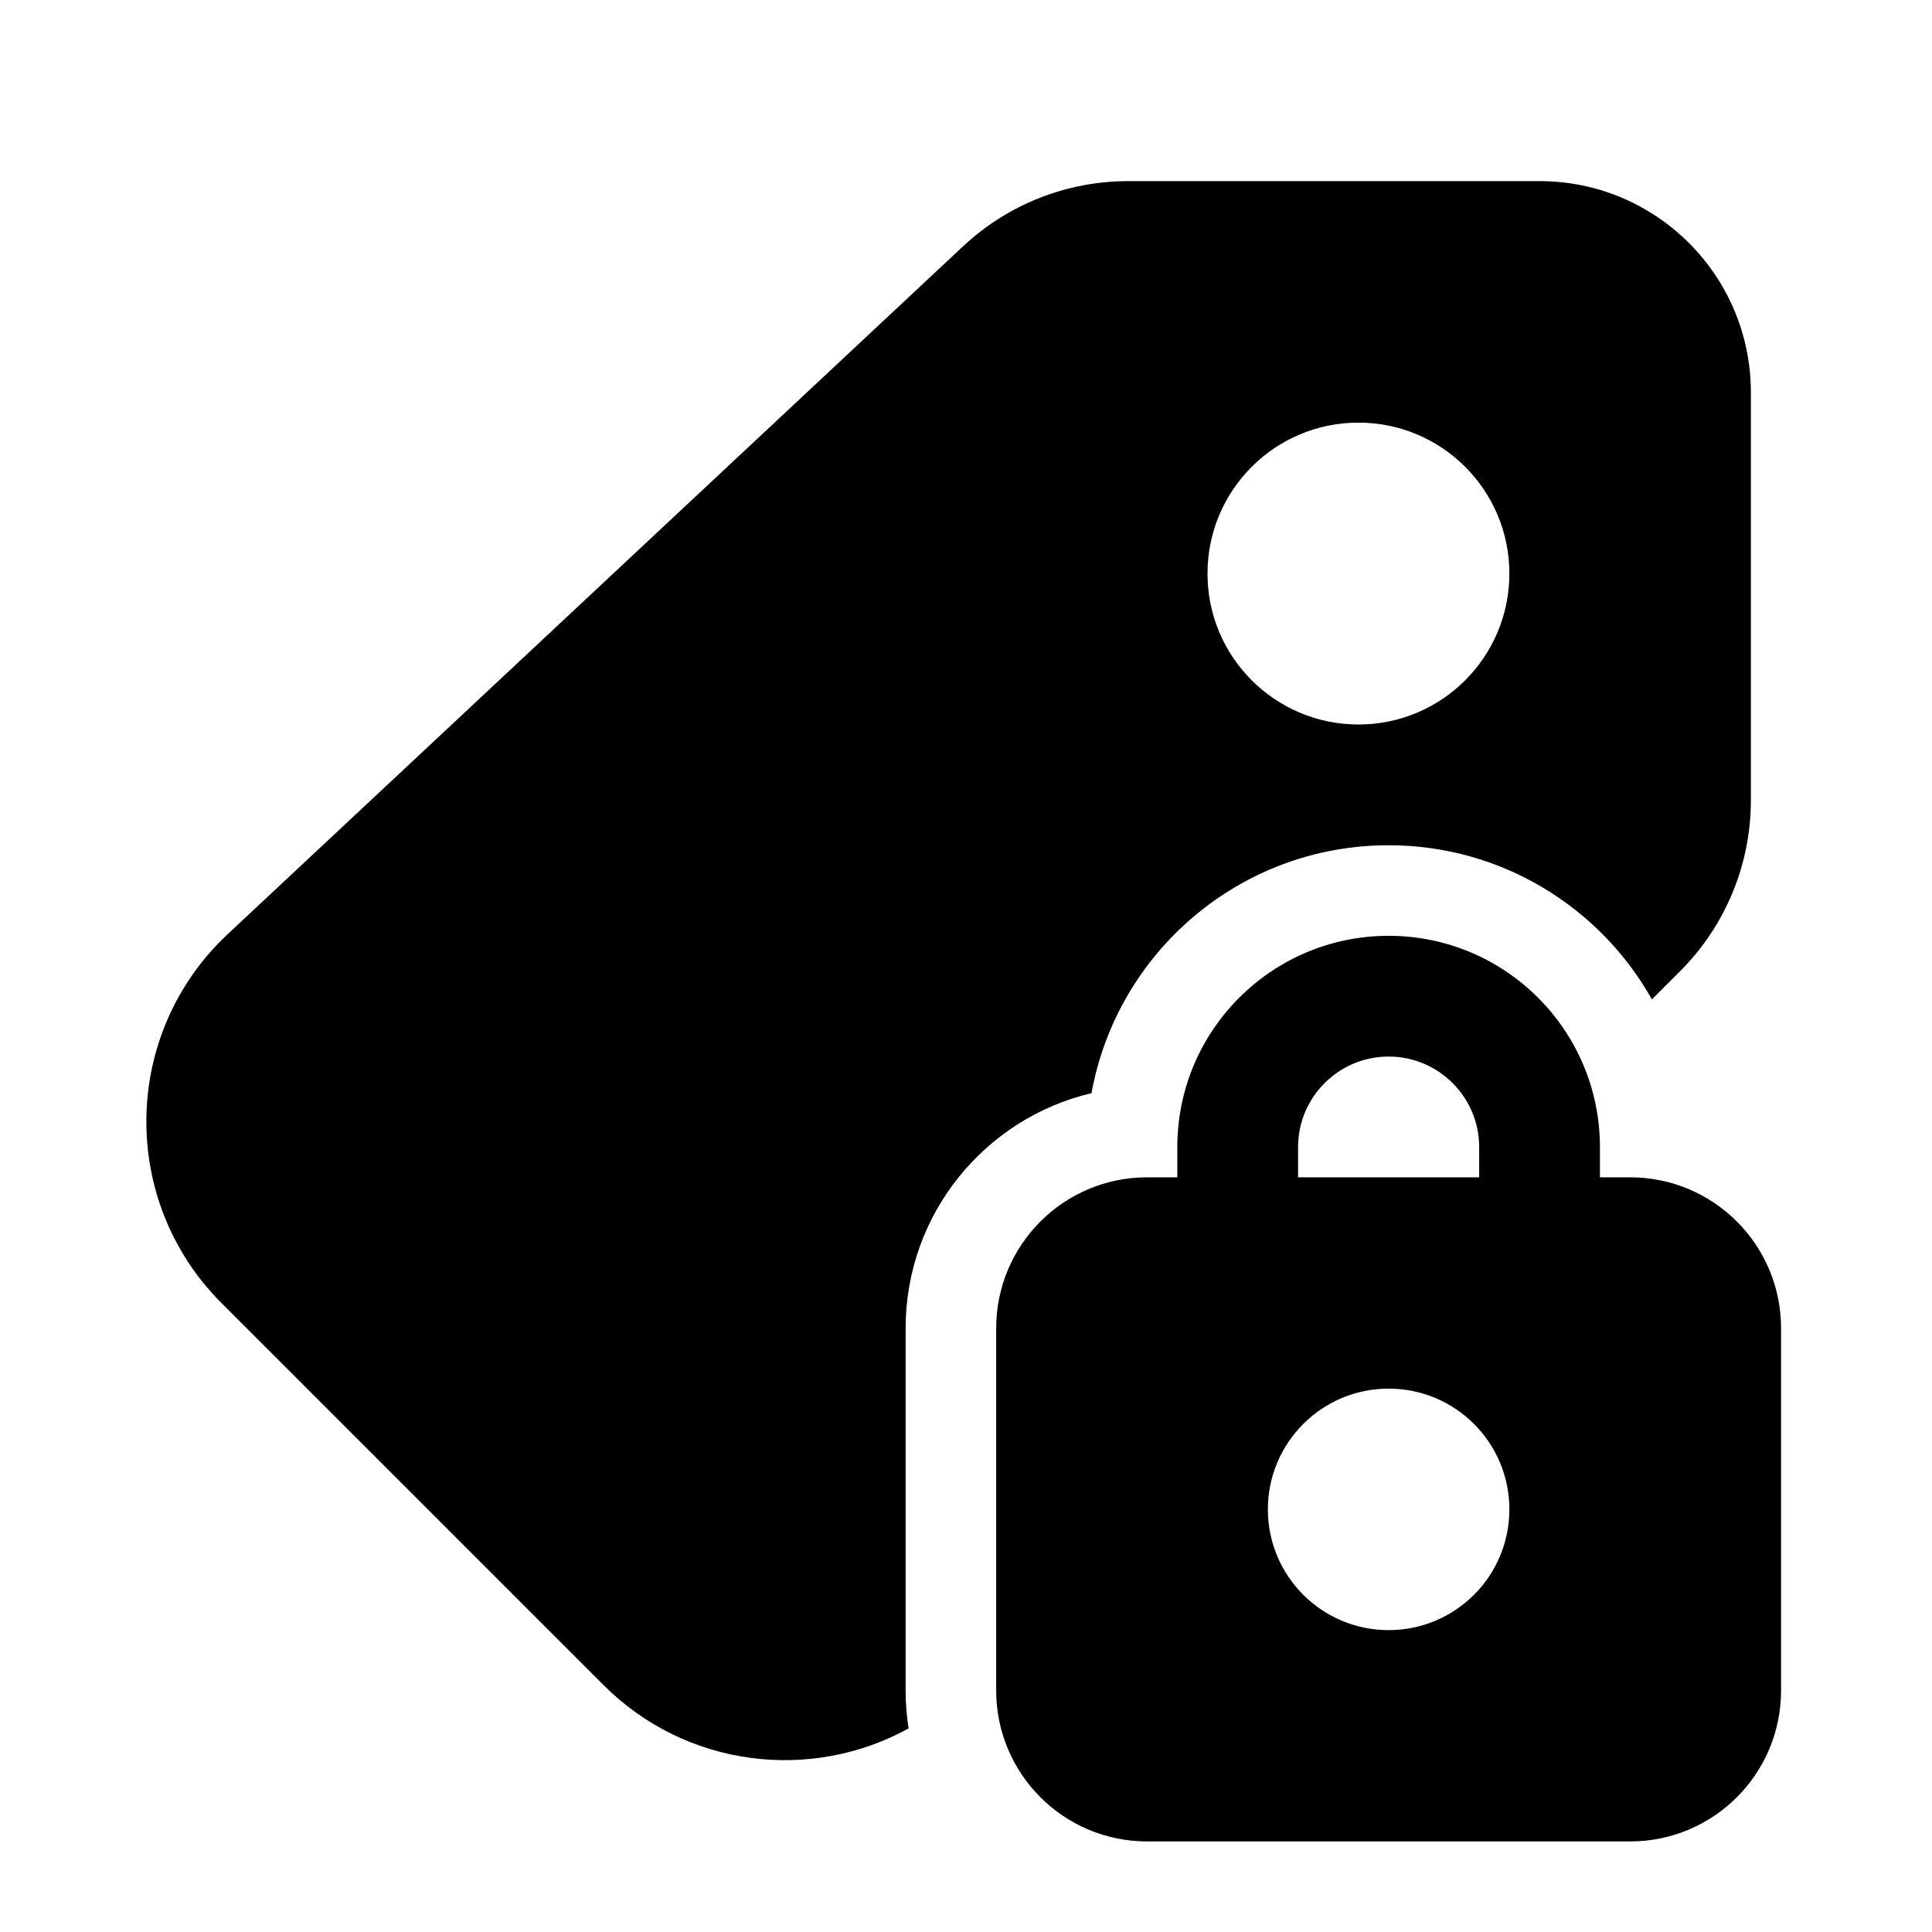 <svg xmlns="http://www.w3.org/2000/svg" viewBox="0 0 32 32" fill="none"><path d="M15.952 4.079C16.693 3.386 17.669 3 18.684 3H25.5C27.433 3 29 4.567 29 6.5V13.257C29 14.318 28.578 15.336 27.828 16.086L27.361 16.553C26.504 15.029 24.872 14 23 14C20.543 14 18.501 15.771 18.079 18.106C16.314 18.522 15 20.108 15 22V28C15 28.214 15.017 28.424 15.049 28.628C13.434 29.518 11.364 29.278 9.995 27.909L3.669 21.583C1.97 19.884 2.016 17.116 3.77 15.474L15.952 4.079ZM22.5 12C23.881 12 25 10.881 25 9.5C25 8.119 23.881 7 22.5 7C21.119 7 20 8.119 20 9.5C20 10.881 21.119 12 22.5 12ZM19.5 19.5H19C17.619 19.5 16.5 20.619 16.5 22V28C16.5 29.381 17.619 30.5 19 30.5H27C28.381 30.5 29.5 29.381 29.5 28V22C29.5 20.619 28.381 19.5 27 19.5H26.5V19C26.5 17.067 24.933 15.5 23 15.5C21.067 15.5 19.5 17.067 19.5 19V19.5ZM21.5 19C21.5 18.172 22.172 17.5 23 17.5C23.828 17.5 24.5 18.172 24.5 19V19.5H21.5V19ZM25 25C25 26.105 24.105 27 23 27C21.895 27 21 26.105 21 25C21 23.895 21.895 23 23 23C24.105 23 25 23.895 25 25Z" fill="currentColor"/></svg>